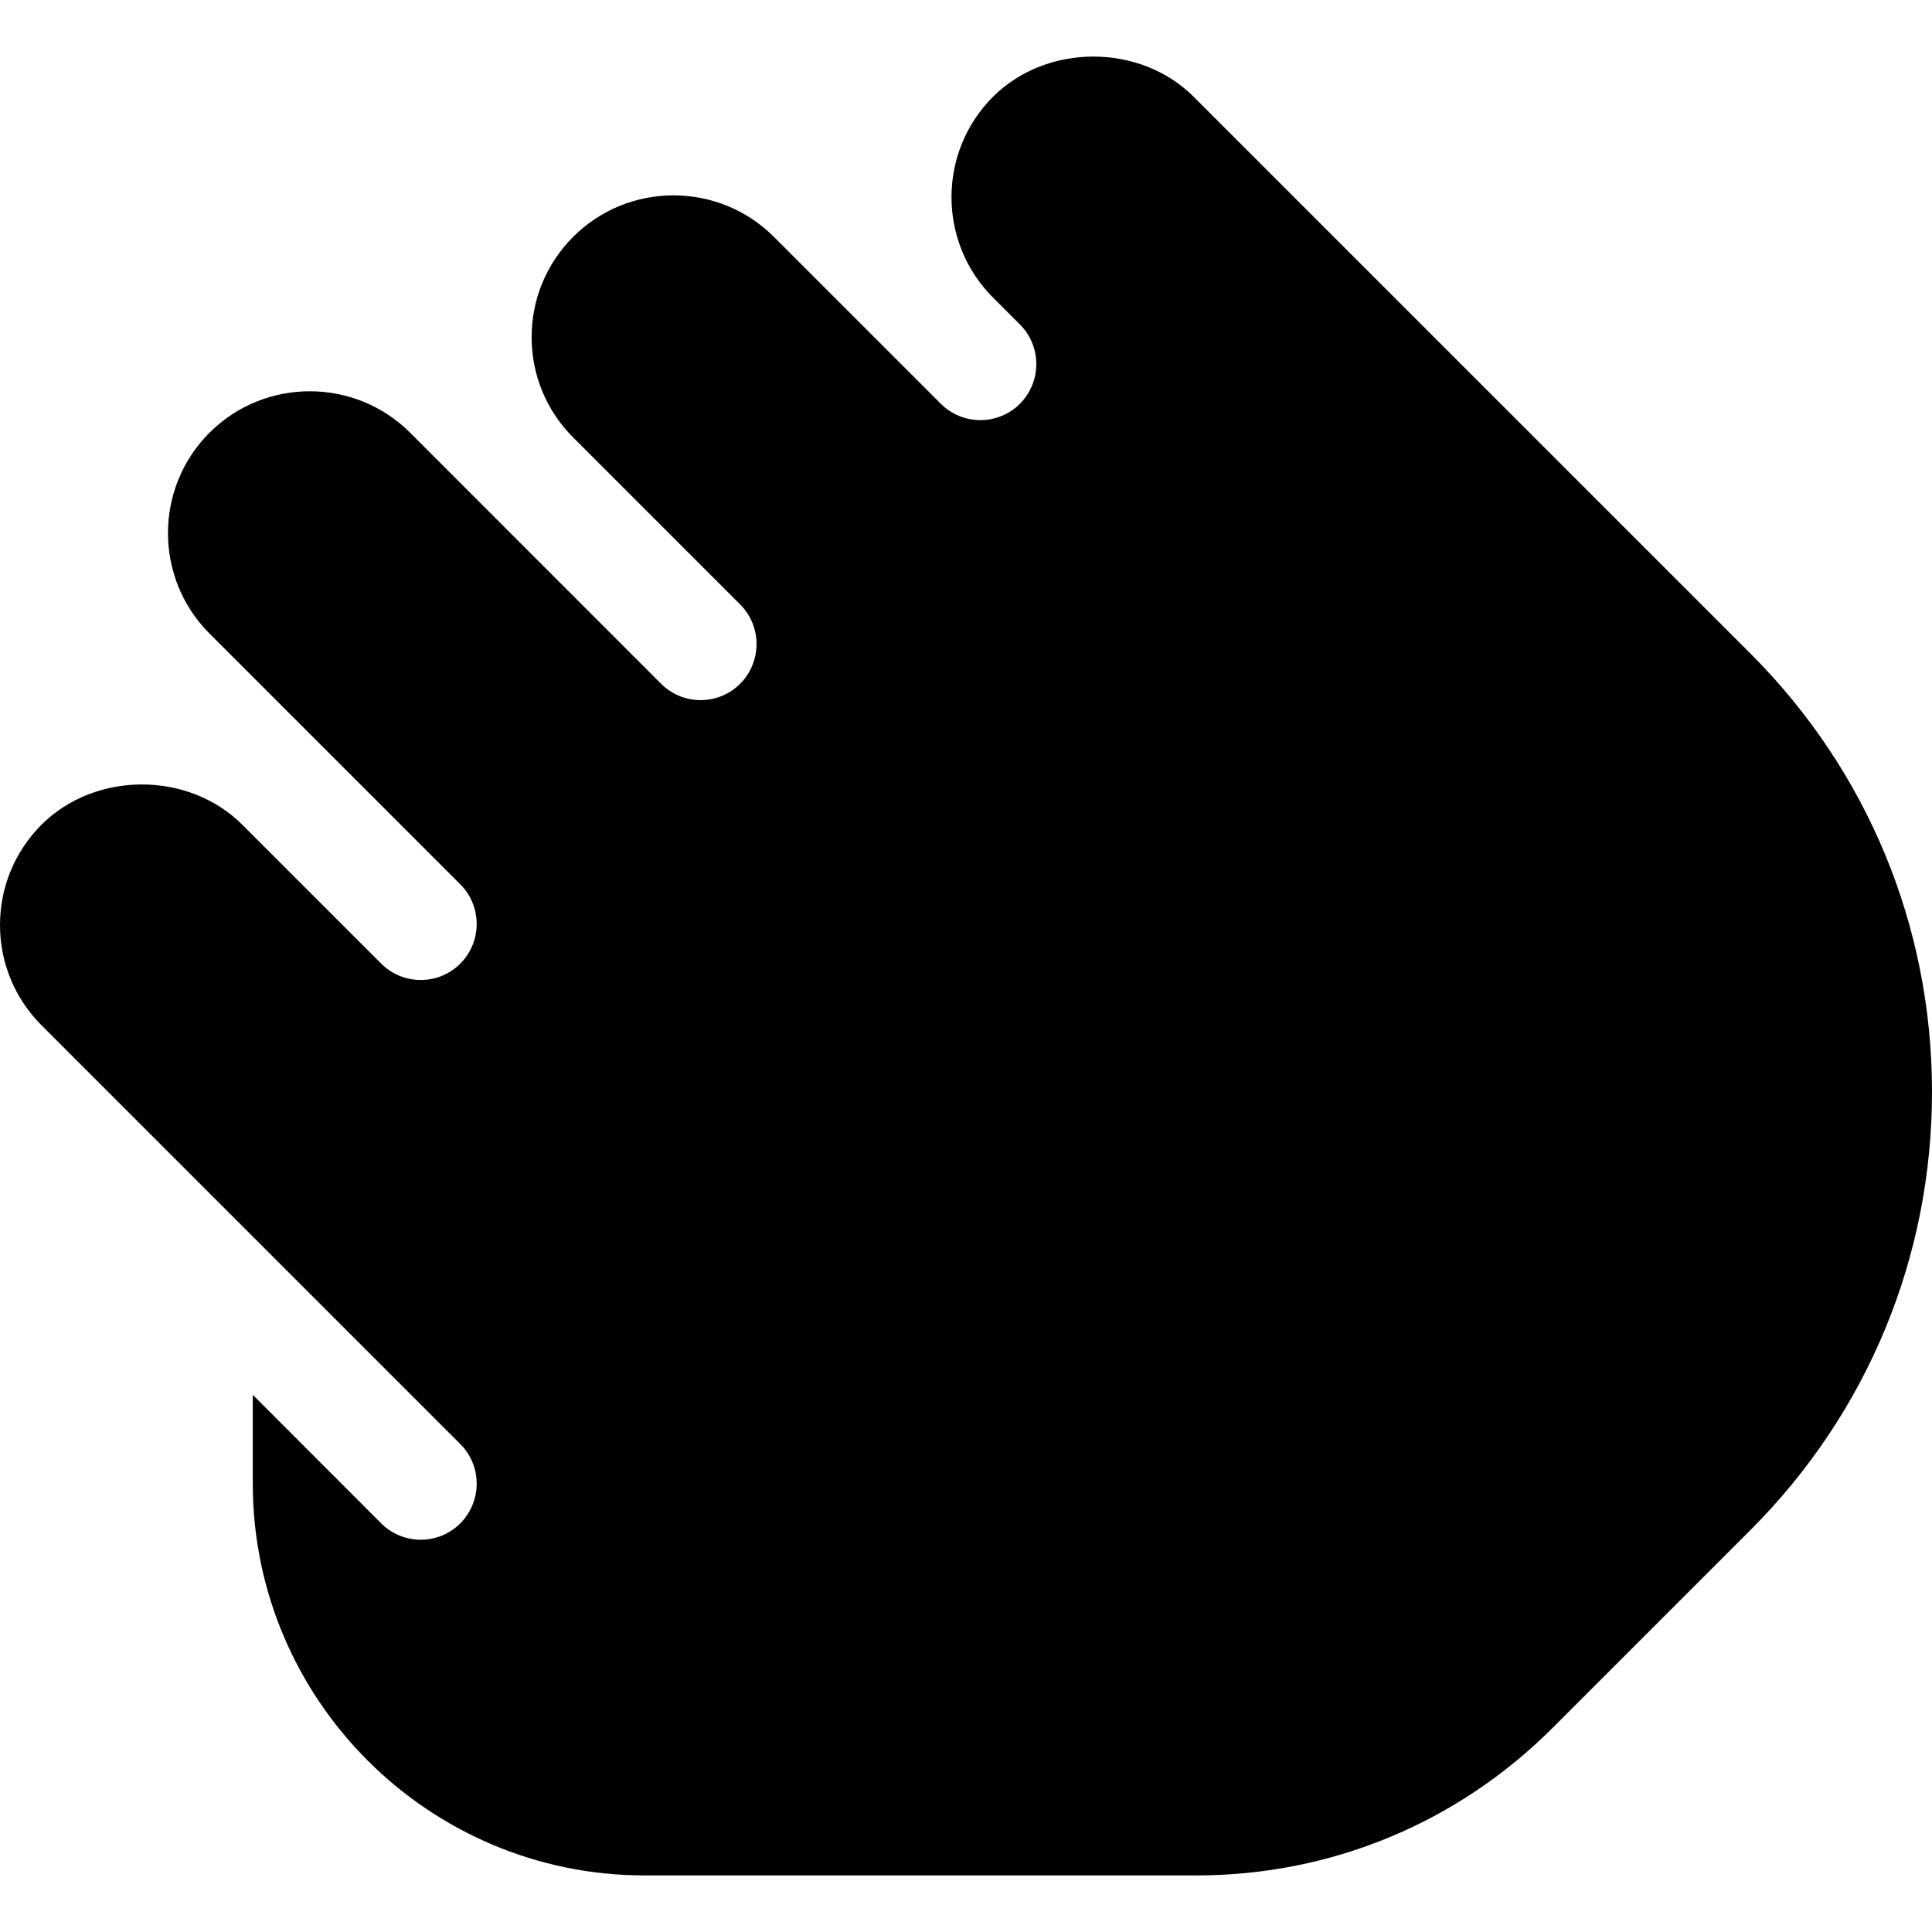 <?xml version="1.0" encoding="iso-8859-1"?>
<!-- Generator: Adobe Illustrator 19.0.0, SVG Export Plug-In . SVG Version: 6.00 Build 0)  -->
<svg version="1.1" id="Capa_1" xmlns="http://www.w3.org/2000/svg" xmlns:xlink="http://www.w3.org/1999/xlink" x="0px" y="0px"
	 viewBox="0 0 368.171 368.171" style="enable-background:new 0 0 368.171 368.171;" xml:space="preserve">
<g>
	<g>
		<path d="M333.589,124.557L227.477,18.445c-10.219-10.219-28.011-10.219-38.251,0c-10.539,10.539-10.539,27.712,0,38.251
			l5.141,5.141c2.091,2.091,3.115,4.821,3.115,7.552c0,2.731-1.045,5.461-3.115,7.552c-4.16,4.16-10.923,4.16-15.083,0
			l-31.808-31.808c-10.539-10.539-27.712-10.539-38.251,0c-5.099,5.12-7.915,11.904-7.915,19.115c0,7.211,2.816,14.016,7.915,19.115
			l31.829,31.829c2.091,2.091,3.115,4.821,3.115,7.552c0,2.731-1.045,5.461-3.115,7.552c-4.16,4.16-10.923,4.16-15.083,0
			L78.165,82.467c-10.539-10.539-27.712-10.539-38.251,0c-10.539,10.539-10.539,27.712,0,38.251l47.808,47.808
			c2.091,2.091,3.115,4.821,3.115,7.552c0,2.731-1.045,5.461-3.115,7.552c-4.16,4.16-10.923,4.16-15.083,0l-26.475-26.475
			c-10.219-10.219-28.011-10.219-38.251,0C2.816,162.275,0,169.059,0,176.269c0,7.211,2.816,14.016,7.915,19.115l79.808,79.808
			c2.091,2.091,3.115,4.821,3.115,7.552c0,2.731-1.045,5.461-3.115,7.552c-4.16,4.16-10.923,4.16-15.083,0l-24.469-24.491v16.917
			c0,41.173,33.493,74.667,74.667,74.667h105.152c25.643,0,49.749-9.984,67.883-28.117l37.717-37.717
			c22.293-22.293,34.581-51.968,34.581-83.499C368.171,176.525,355.883,146.851,333.589,124.557z"/>
	</g>
</g>
<g>
</g>
<g>
</g>
<g>
</g>
<g>
</g>
<g>
</g>
<g>
</g>
<g>
</g>
<g>
</g>
<g>
</g>
<g>
</g>
<g>
</g>
<g>
</g>
<g>
</g>
<g>
</g>
<g>
</g>
</svg>
